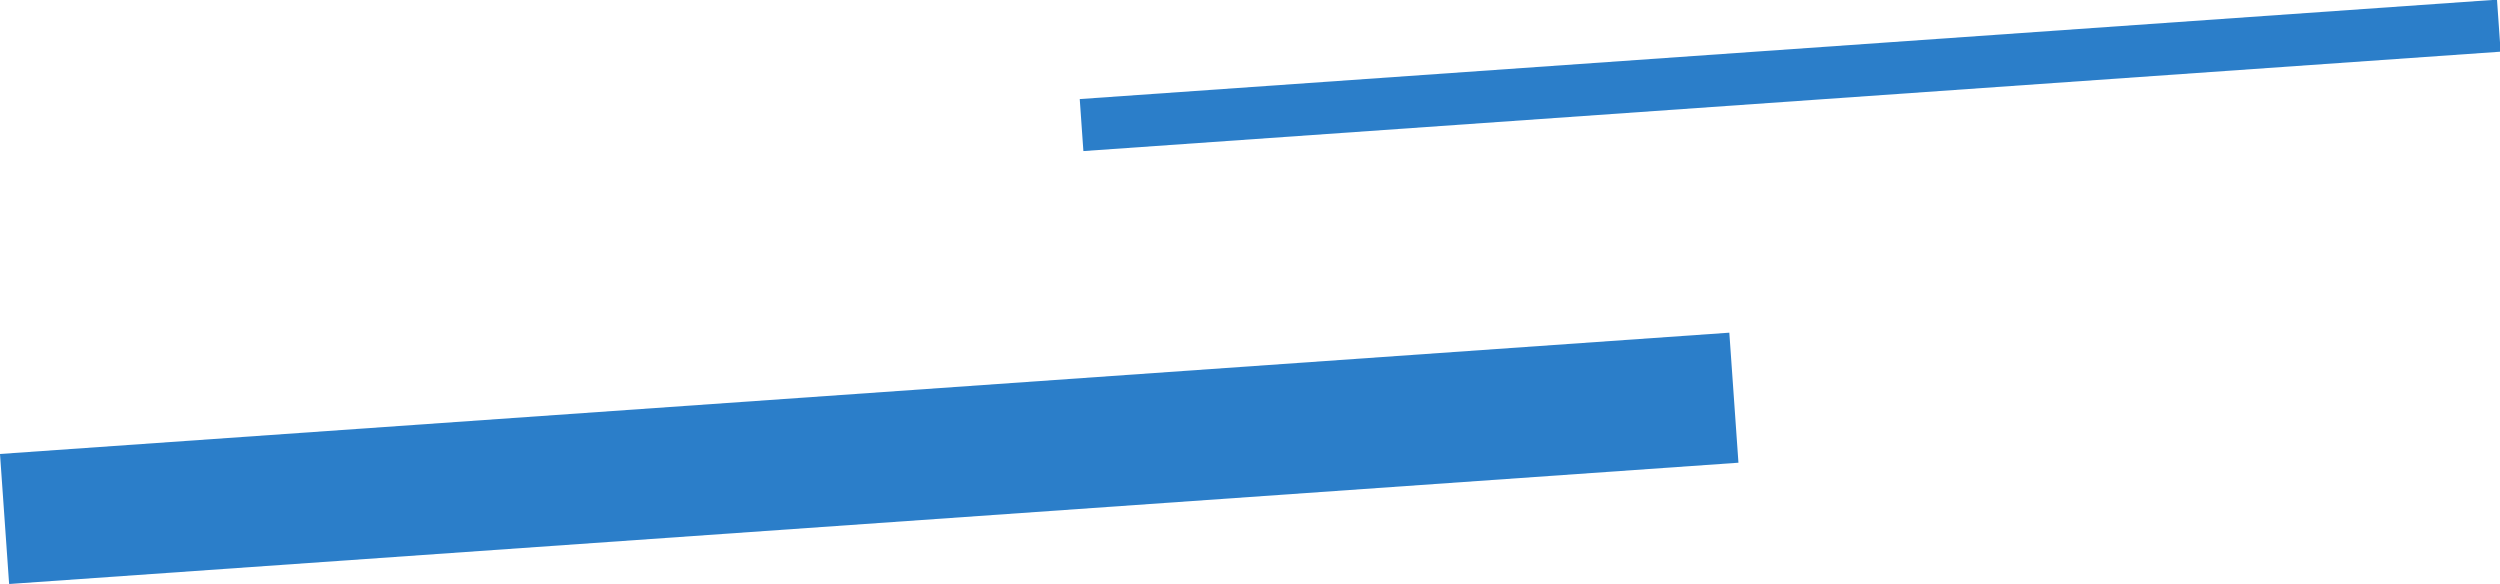 <svg xmlns="http://www.w3.org/2000/svg" width="136.198" height="31.813" viewBox="0 0 136.198 31.813"><path d="M0 24.732l94.212-6.608.497 7.084L.497 31.816zM58.823 5.397l77.211-5.416.199 2.834L59.022 8.23z" fill="#2b7ec9"/></svg>